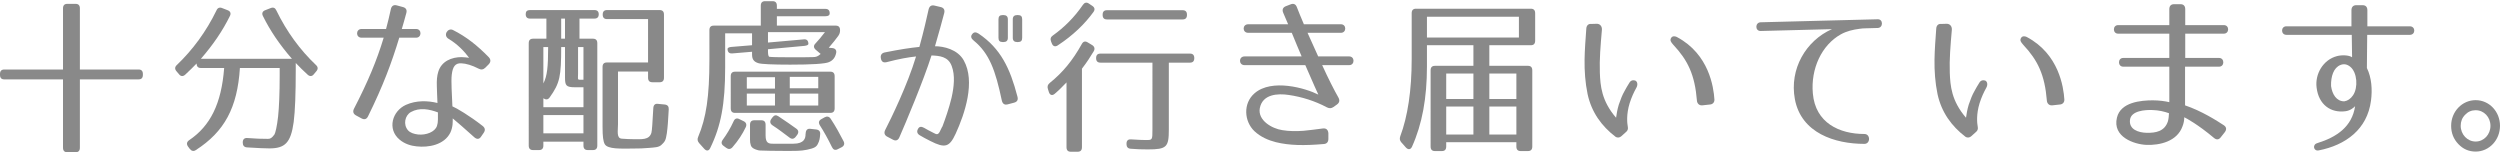 <?xml version="1.0" encoding="utf-8"?>
<!-- Generator: Adobe Illustrator 16.0.0, SVG Export Plug-In . SVG Version: 6.00 Build 0)  -->
<!DOCTYPE svg PUBLIC "-//W3C//DTD SVG 1.1//EN" "http://www.w3.org/Graphics/SVG/1.1/DTD/svg11.dtd">
<svg version="1.1" id="レイヤー_1" xmlns="http://www.w3.org/2000/svg" xmlns:xlink="http://www.w3.org/1999/xlink" preserveAspectRatio="none" x="0px"
	 y="0px" width="268.757px" height="16.367px" viewBox="0 0 268.757 16.367" enable-background="new 0 0 268.757 16.367"
	 xml:space="preserve">
<g>
	<g>
		<path fill="#898989" d="M15.36,7.958v0.09c0,0.324-0.153,0.486-0.462,0.486H8.587v7.346c0,0.324-0.154,0.486-0.462,0.486h-0.89
			c-0.308,0-0.462-0.162-0.462-0.486V8.535H0.462C0.154,8.535,0,8.373,0,8.048v-0.09c0-0.324,0.154-0.486,0.462-0.486h6.312V0.9
			c0-0.324,0.154-0.486,0.462-0.486h0.89c0.308,0,0.462,0.162,0.462,0.486v6.572h6.312C15.207,7.472,15.36,7.634,15.36,7.958z"/>
		<path fill="#898989" d="M29.706,1.117c1.111,2.287,2.549,4.249,4.259,5.87c0.239,0.216,0.239,0.45,0.034,0.684l-0.273,0.324
			c-0.188,0.234-0.428,0.234-0.65,0.036c-0.479-0.433-0.889-0.847-1.282-1.261v0.72c0,2.557-0.068,4.429-0.223,5.636
			c-0.308,2.233-0.94,2.827-2.617,2.827c-0.462,0-1.266-0.036-2.395-0.108c-0.308-0.018-0.462-0.198-0.462-0.504v-0.036
			c0-0.324,0.171-0.486,0.479-0.468c0.873,0.072,1.591,0.09,2.224,0.09c0.257,0,0.411-0.072,0.702-0.468
			c0.103-0.162,0.273-0.864,0.393-1.927c0.104-0.972,0.172-2.484,0.172-4.447V7.31h-4.276c-0.274,4.268-1.659,6.842-4.738,8.823
			c-0.239,0.162-0.462,0.108-0.65-0.126l-0.188-0.252c-0.188-0.27-0.138-0.504,0.119-0.684c2.275-1.531,3.473-3.925,3.764-7.761
			h-2.498c-0.308,0-0.462-0.162-0.462-0.486c-0.358,0.378-0.77,0.774-1.231,1.207c-0.222,0.198-0.462,0.198-0.649-0.036L18.98,7.67
			c-0.205-0.234-0.205-0.468,0.034-0.684c1.711-1.639,3.147-3.583,4.26-5.87c0.119-0.271,0.325-0.36,0.599-0.252l0.599,0.234
			c0.291,0.108,0.394,0.342,0.239,0.63c-0.77,1.566-1.796,3.079-3.113,4.591h9.784c-1.316-1.512-2.343-3.025-3.113-4.591
			c-0.153-0.288-0.051-0.522,0.24-0.63l0.599-0.234C29.381,0.756,29.586,0.846,29.706,1.117z"/>
		<path fill="#898989" d="M39.569,12.496c-0.154,0.324-0.394,0.396-0.701,0.234l-0.599-0.324c-0.291-0.162-0.376-0.414-0.205-0.738
			c1.488-2.881,2.445-5.167,3.182-7.616h-2.378c-0.65,0-0.633-0.936,0-0.936h2.634c0.188-0.667,0.343-1.369,0.514-2.125
			c0.068-0.342,0.291-0.504,0.633-0.414l0.667,0.18c0.342,0.09,0.462,0.324,0.359,0.666c-0.154,0.594-0.325,1.17-0.479,1.693h1.54
			c0.633,0,0.615,0.936,0,0.936h-1.813C42.101,6.752,41.194,9.201,39.569,12.496z M51.457,7.382
			c-0.701-0.36-1.351-0.558-1.864-0.576c-0.667-0.036-0.924,0.378-1.026,1.207c-0.051,0.414-0.034,0.936-0.017,1.53
			c0.017,0.558,0.051,1.207,0.085,1.891c0.411,0.162,1.848,1.008,3.25,2.106c0.274,0.216,0.309,0.468,0.103,0.756l-0.273,0.396
			c-0.188,0.288-0.444,0.306-0.718,0.072c-1.078-0.972-1.831-1.621-2.327-2.035c0,0.216,0,0.432-0.017,0.648
			c-0.034,0.288-0.103,0.594-0.239,0.882c-0.667,1.333-2.361,1.621-3.627,1.477c-0.581-0.054-1.282-0.252-1.847-0.738
			c-1.335-1.134-0.771-3.061,0.701-3.727c1.129-0.504,2.377-0.45,3.387-0.198c-0.018-0.72-0.068-1.332-0.068-1.854
			c-0.018-0.576,0.017-1.062,0.153-1.494c0.343-1.152,1.454-1.584,2.498-1.584c0.239,0,0.667,0.054,0.82,0.072
			c-0.513-0.684-1.231-1.458-2.206-2.035c-0.633-0.378-0.086-1.224,0.462-0.954c1.437,0.72,2.634,1.674,3.849,2.917
			c0.239,0.252,0.239,0.522,0,0.774l-0.359,0.36C51.953,7.49,51.731,7.526,51.457,7.382z M44.171,12.046
			c-0.633,0.36-0.855,1.332-0.309,1.962c0.24,0.27,0.634,0.396,1.078,0.45c0.872,0.09,1.813-0.27,2.035-0.918
			c0.068-0.198,0.103-0.432,0.103-0.684v-0.774C46.155,11.74,45.111,11.523,44.171,12.046z"/>
		<path fill="#898989" d="M64.366,1.531c0,0.306-0.154,0.468-0.462,0.468h-1.608v2.161h1.454c0.308,0,0.462,0.162,0.462,0.486
			v11.001c0,0.324-0.154,0.486-0.462,0.486h-0.564c-0.308,0-0.462-0.162-0.462-0.486v-0.414h-4.311v0.414
			c0,0.324-0.154,0.486-0.462,0.486h-0.649c-0.309,0-0.462-0.162-0.462-0.486V4.646c0-0.324,0.153-0.486,0.462-0.486h1.437V1.999
			h-1.762c-0.308,0-0.462-0.162-0.462-0.486c0-0.288,0.154-0.432,0.462-0.432h6.928C64.212,1.081,64.366,1.243,64.366,1.531z
			 M59.098,10.461c-0.171,0.252-0.394,0.288-0.65,0.126l-0.034-0.036v0.972h4.311V9.381h-0.89c-0.992,0-1.095-0.18-1.095-1.08V5.06
			h-0.41C60.329,8.21,60.192,8.931,59.098,10.461z M58.927,5.06h-0.514v3.907C58.823,8.192,58.927,7.184,58.927,5.06z M62.724,12.37
			h-4.311v1.963h4.311V12.37z M60.739,1.999h-0.41v2.161h0.41V1.999z M62.33,8.571h0.394V5.06h-0.581V7.94
			C62.143,8.445,62.057,8.571,62.33,8.571z M70.917,8.841H70.13c-0.308,0-0.462-0.162-0.462-0.486V7.688h-3.232v5.689
			c0,0.685-0.188,1.495,0.41,1.531c0.462,0.036,0.855,0.054,1.197,0.054c0.941,0,1.745,0.108,1.984-0.684
			c0.068-0.234,0.12-1.134,0.205-2.647c0.018-0.342,0.188-0.504,0.479-0.468l0.753,0.072c0.308,0.036,0.444,0.216,0.427,0.522
			c-0.068,1.224-0.103,1.836-0.205,2.575c-0.119,0.738-0.171,0.864-0.599,1.26c-0.291,0.252-0.684,0.252-1.282,0.306
			c-0.53,0.054-1.181,0.072-1.882,0.072c-1.112,0-2.583,0.09-2.908-0.468c-0.171-0.306-0.239-0.829-0.239-1.855V7.202
			c0-0.324,0.154-0.486,0.462-0.486h4.43V2.053h-4.413c-0.308,0-0.462-0.162-0.462-0.486c0-0.324,0.154-0.486,0.462-0.486h5.662
			c0.308,0,0.462,0.162,0.462,0.486v6.788C71.379,8.679,71.225,8.841,70.917,8.841z"/>
		<path fill="#898989" d="M89.196,1.44c0,0.198-0.154,0.306-0.462,0.306h-5.217v1.008h6.329c0.308,0,0.462,0.162,0.462,0.486v0.018
			c0,0.234-0.052,0.396-0.188,0.594c-0.239,0.324-0.564,0.756-1.026,1.279l0.394,0.036c0.308,0.036,0.479,0.234,0.394,0.559
			C89.778,6.194,89.538,6.5,89.11,6.68c-0.41,0.18-1.864,0.27-4.156,0.27c-1.916,0-3.096-0.054-3.438-0.162
			c-0.514-0.162-0.668-0.45-0.668-0.936V5.564l-2.138,0.18c-0.308,0.018-0.479-0.126-0.496-0.45
			c-0.017-0.144,0.137-0.234,0.444-0.252l2.189-0.18V3.583h-2.891v3.709c0,3.871-0.444,6.248-1.607,8.625
			c-0.154,0.324-0.394,0.342-0.633,0.09l-0.548-0.612c-0.188-0.216-0.222-0.414-0.119-0.666c0.872-2.071,1.214-4.339,1.214-8.318
			V3.241c0-0.324,0.154-0.486,0.462-0.486h5.063V0.612c0-0.324,0.153-0.486,0.462-0.486h0.804c0.308,0,0.462,0.162,0.462,0.486
			v0.342h5.217C89.042,0.955,89.196,1.117,89.196,1.44z M80.165,13.684c-0.343,0.72-0.804,1.44-1.438,2.161
			c-0.205,0.216-0.427,0.216-0.649,0.054l-0.291-0.216c-0.257-0.18-0.273-0.414-0.085-0.666c0.41-0.558,0.82-1.224,1.163-1.98
			c0.119-0.288,0.342-0.378,0.615-0.234l0.479,0.234C80.216,13.162,80.302,13.414,80.165,13.684z M89.265,12.136H79.019
			c-0.308,0-0.462-0.162-0.462-0.486V8.192c0-0.324,0.154-0.486,0.462-0.486h10.246c0.308,0,0.462,0.162,0.462,0.486v3.457
			C89.727,11.974,89.572,12.136,89.265,12.136z M83.313,8.301h-3.028v1.224h3.028V8.301z M83.313,10.065h-3.028v1.278h3.028V10.065z
			 M83.09,15.449h2.206c1.181,0,1.301-0.612,1.301-1.008c0-0.036,0-0.072,0.017-0.126c0.018-0.324,0.188-0.504,0.479-0.468
			l0.649,0.072c0.308,0.036,0.462,0.216,0.428,0.522c-0.034,0.45-0.068,0.684-0.257,1.044c-0.153,0.306-0.376,0.45-1.163,0.612
			c-0.667,0.144-1.231,0.126-2.531,0.126c-1.129,0-1.779-0.018-2.275-0.036c-0.205,0-0.358,0-0.564-0.072
			c-0.496-0.144-0.633-0.36-0.667-0.504c-0.068-0.216-0.085-0.342-0.085-0.612v-1.584c0-0.324,0.153-0.486,0.462-0.486h0.752
			c0.309,0,0.462,0.162,0.462,0.486v1.152C82.303,15.395,82.646,15.449,83.09,15.449z M86.904,4.682
			c0.017,0.144-0.137,0.216-0.444,0.252l-3.9,0.36v0.288c0,0.396,0.103,0.522,0.137,0.522c0.239,0.036,0.94,0.054,2.241,0.054
			c1.197,0,1.983,0,2.411-0.018c0.411,0,0.564-0.072,0.873-0.342l-0.53-0.45c-0.24-0.216-0.257-0.45-0.018-0.684
			c0.308-0.324,0.633-0.72,1.01-1.207H82.56v1.117l3.849-0.342C86.716,4.195,86.887,4.357,86.904,4.682z M83.671,12.496
			c0.753,0.486,1.42,0.973,1.934,1.333c0.256,0.18,0.273,0.432,0.085,0.684l-0.153,0.198c-0.188,0.234-0.411,0.27-0.65,0.09
			c-0.599-0.45-1.231-0.936-1.848-1.332c-0.256-0.18-0.308-0.414-0.119-0.685l0.119-0.162C83.227,12.37,83.432,12.334,83.671,12.496
			z M87.965,8.265h-3.062v1.224h3.062V8.265z M87.965,10.065h-3.062v1.278h3.062V10.065z M89.299,12.766
			c0.548,0.828,0.976,1.62,1.386,2.413c0.137,0.27,0.068,0.504-0.205,0.648l-0.428,0.216c-0.273,0.144-0.479,0.054-0.616-0.234
			c-0.428-0.882-0.872-1.675-1.3-2.341c-0.171-0.288-0.12-0.504,0.171-0.667l0.359-0.198C88.905,12.478,89.128,12.514,89.299,12.766
			z"/>
		<path fill="#898989" d="M101.506,1.405c-0.188,0.72-0.564,2.106-0.992,3.565c0.907,0,2.429,0.324,3.097,1.53
			c1.266,2.269,0.119,5.708-0.873,7.869c-0.667,1.44-1.129,1.602-2.72,0.792c-0.462-0.234-0.838-0.432-1.129-0.612
			c-0.291-0.162-0.359-0.414-0.205-0.684c0.137-0.27,0.359-0.288,0.65-0.126c0.256,0.162,0.599,0.324,1.009,0.54
			c0.359,0.198,0.479,0.216,0.667-0.09l0.273-0.558h0.018c0.325-0.864,0.719-1.981,0.992-3.115c0.273-1.206,0.394-2.431,0.017-3.421
			c-0.376-1.026-1.316-1.098-2.172-1.134c-0.855,2.701-2.806,7.328-3.455,8.805c-0.137,0.324-0.394,0.414-0.685,0.252l-0.615-0.324
			c-0.291-0.144-0.377-0.414-0.223-0.72c0.649-1.26,2.412-4.879,3.318-7.904c-0.855,0.09-1.779,0.252-3.165,0.612
			c-0.342,0.09-0.564-0.054-0.615-0.414c-0.068-0.342,0.085-0.558,0.41-0.63c1.711-0.342,2.686-0.486,3.729-0.594
			c0.462-1.656,0.82-3.241,0.992-4.033c0.085-0.342,0.29-0.486,0.615-0.414l0.685,0.162C101.455,0.829,101.592,1.063,101.506,1.405z
			 M107.698,10.803c-0.685-3.241-1.334-5.06-3.027-6.446c-0.274-0.216-0.343-0.45-0.172-0.666c0.172-0.252,0.394-0.27,0.685-0.09
			c2.412,1.621,3.404,3.763,4.19,6.77c0.103,0.36-0.017,0.576-0.359,0.667l-0.684,0.18
			C107.989,11.308,107.783,11.164,107.698,10.803z M107.886,4.52h-0.103c-0.308,0-0.444-0.144-0.444-0.45V2.071
			c0-0.306,0.137-0.45,0.444-0.45h0.103c0.291,0,0.462,0.144,0.462,0.45v1.999C108.348,4.375,108.177,4.52,107.886,4.52z
			 M109.442,4.52h-0.103c-0.29,0-0.462-0.144-0.462-0.45V2.071c0-0.306,0.172-0.45,0.462-0.45h0.103c0.309,0,0.445,0.144,0.445,0.45
			v1.999C109.888,4.375,109.751,4.52,109.442,4.52z"/>
		<path fill="#898989" d="M117.579,5.51c-0.343,0.576-0.753,1.207-1.267,1.873v8.444c0,0.324-0.153,0.486-0.461,0.486h-0.736
			c-0.308,0-0.462-0.162-0.462-0.486V8.859c-0.393,0.414-0.82,0.846-1.266,1.224c-0.273,0.234-0.53,0.144-0.633-0.198l-0.103-0.324
			c-0.085-0.27-0.017-0.468,0.205-0.648c1.386-1.116,2.446-2.395,3.438-4.177c0.154-0.288,0.376-0.342,0.633-0.18l0.479,0.288
			C117.664,5.005,117.732,5.24,117.579,5.51z M117.545,1.296c-0.924,1.278-2.189,2.503-3.832,3.583
			c-0.273,0.18-0.513,0.108-0.633-0.198l-0.086-0.216c-0.103-0.27-0.051-0.486,0.188-0.648c1.215-0.864,2.31-1.945,3.233-3.295
			c0.171-0.252,0.393-0.306,0.633-0.144l0.376,0.252C117.698,0.811,117.732,1.044,117.545,1.296z M128.389,6.248
			c0,0.324-0.153,0.486-0.461,0.486h-2.275v7.185c0,1.891-0.223,2.143-2.258,2.143c-0.599,0-1.283-0.018-1.848-0.072
			c-0.291-0.018-0.444-0.198-0.444-0.486v-0.054c0-0.324,0.153-0.486,0.479-0.468c0.753,0.054,1.386,0.072,1.608,0.072
			c0.701,0,0.701,0,0.701-1.17V6.734h-5.594c-0.308,0-0.462-0.162-0.462-0.486s0.154-0.486,0.462-0.486h9.631
			C128.235,5.762,128.389,5.924,128.389,6.248z M127.141,2.089h-8.143c-0.308,0-0.462-0.162-0.462-0.486V1.584
			c0-0.324,0.154-0.486,0.462-0.486h8.143c0.308,0,0.462,0.162,0.462,0.486v0.018C127.603,1.927,127.448,2.089,127.141,2.089z"/>
		<path fill="#898989" d="M143.88,10.479c0.172,0.306,0.12,0.559-0.153,0.756l-0.377,0.27c-0.239,0.162-0.444,0.162-0.701,0.036
			c-1.316-0.702-2.736-1.134-4.104-1.333c-1.198-0.18-2.822-0.09-3.113,1.422c-0.239,1.314,1.316,2.197,2.411,2.359
			c0.753,0.126,1.506,0.126,2.275,0.072c0.633-0.054,1.249-0.144,2.104-0.252c0.359-0.036,0.548,0.144,0.582,0.504v0.612
			c0,0.342-0.171,0.54-0.496,0.558c-2.104,0.18-3.678,0.162-5.148-0.198c-0.787-0.198-1.643-0.558-2.31-1.188
			c-1.095-1.044-1.248-2.971,0.018-4.069c1.847-1.603,5.474-0.558,6.858,0.144c-0.119-0.234-0.513-1.135-1.402-3.169h-6.534
			c-0.649,0-0.649-0.937,0-0.937h6.141c-0.308-0.72-0.667-1.566-1.061-2.539h-4.687c-0.649,0-0.649-0.918,0-0.918h4.294l-0.53-1.242
			c-0.138-0.324-0.034-0.576,0.29-0.702l0.514-0.198c0.308-0.126,0.547-0.018,0.667,0.306c0.188,0.486,0.444,1.116,0.753,1.836
			h3.985c0.615,0,0.615,0.918,0,0.918h-3.593c0.359,0.81,0.753,1.674,1.146,2.539h3.336c0.615,0,0.615,0.937,0,0.937h-2.908
			C142.785,8.427,143.436,9.705,143.88,10.479z"/>
		<path fill="#898989" d="M164.571,4.862h-4.464v2.214h4.156c0.308,0,0.462,0.162,0.462,0.486v8.192
			c0,0.324-0.154,0.486-0.462,0.486h-0.787c-0.308,0-0.462-0.162-0.462-0.486v-0.468h-7.543v0.468c0,0.324-0.154,0.486-0.462,0.486
			h-0.753c-0.308,0-0.462-0.162-0.462-0.486V7.563c0-0.324,0.154-0.486,0.462-0.486h4.14V4.862h-4.995v2.287
			c0,3.385-0.513,6.194-1.607,8.625c-0.154,0.324-0.41,0.342-0.65,0.09l-0.496-0.558c-0.171-0.198-0.205-0.396-0.119-0.648
			c0.804-2.125,1.231-4.97,1.231-8.283V1.422c0-0.324,0.154-0.486,0.462-0.486h12.35c0.308,0,0.462,0.162,0.462,0.486v2.953
			C165.033,4.7,164.879,4.862,164.571,4.862z M163.288,1.801h-9.887v2.232h9.887V1.801z M158.396,7.904h-2.925v2.737h2.925V7.904z
			 M158.396,11.452h-2.925v3.007h2.925V11.452z M163.015,7.904h-2.907v2.737h2.907V7.904z M163.015,11.452h-2.907v3.007h2.907
			V11.452z"/>
		<path fill="#898989" d="M172.211,3.187c-0.153,1.747-0.273,3.187-0.222,4.627c0.051,1.386,0.171,3.025,1.744,4.843
			c0.052-0.414,0.137-0.882,0.291-1.404c0.205-0.594,0.376-1.044,0.616-1.458c0.171-0.324,0.342-0.612,0.547-0.936
			c0.154-0.234,0.411-0.288,0.65-0.18c0.205,0.144,0.239,0.45,0.085,0.738c-0.273,0.486-0.53,1.044-0.735,1.692
			c-0.359,1.188-0.273,2.107-0.188,2.557c0.034,0.18-0.018,0.36-0.154,0.486l-0.582,0.522c-0.188,0.144-0.41,0.144-0.581,0.036
			c-1.506-1.152-2.583-2.629-3.011-4.591c-0.257-1.242-0.342-2.485-0.325-3.709c0.018-1.081,0.103-2.197,0.188-3.349
			c0.017-0.306,0.223-0.522,0.513-0.486l0.616-0.018C172.006,2.557,172.229,2.827,172.211,3.187z M182.423,10.803
			c-0.222-2.755-0.975-4.321-2.531-5.978c-0.273-0.306-0.41-0.504-0.223-0.774c0.154-0.234,0.496-0.144,0.633-0.054
			c3.421,1.836,3.917,5.365,4.003,6.698c0.018,0.306-0.188,0.522-0.479,0.54l-0.821,0.09
			C182.68,11.361,182.44,11.127,182.423,10.803z"/>
		<path fill="#898989" d="M199.898,3.097c-0.701,0.09-1.386,0.252-2.001,0.594c-2.07,1.152-3.25,3.709-3.011,6.356
			c0.273,3.169,2.856,4.357,5.542,4.357c0.667,0,0.667,1.063,0,1.063c-3.164,0-6.791-1.152-7.475-4.808
			c-0.599-3.241,1.18-6.284,3.985-7.526l-7.663,0.198c-0.616,0.018-0.616-0.918,0-0.936l12.589-0.324
			c0.599-0.018,0.599,0.918,0,0.936l-1.282,0.036C200.36,3.043,200.138,3.061,199.898,3.097z"/>
		<path fill="#898989" d="M209.83,3.187c-0.153,1.747-0.273,3.187-0.222,4.627c0.051,1.386,0.171,3.025,1.744,4.843
			c0.052-0.414,0.137-0.882,0.291-1.404c0.205-0.594,0.376-1.044,0.616-1.458c0.171-0.324,0.342-0.612,0.547-0.936
			c0.154-0.234,0.411-0.288,0.65-0.18c0.205,0.144,0.239,0.45,0.085,0.738c-0.273,0.486-0.53,1.044-0.735,1.692
			c-0.359,1.188-0.273,2.107-0.188,2.557c0.034,0.18-0.018,0.36-0.154,0.486l-0.582,0.522c-0.188,0.144-0.41,0.144-0.581,0.036
			c-1.506-1.152-2.583-2.629-3.011-4.591c-0.257-1.242-0.342-2.485-0.325-3.709c0.018-1.081,0.103-2.197,0.188-3.349
			c0.017-0.306,0.223-0.522,0.513-0.486l0.616-0.018C209.625,2.557,209.848,2.827,209.83,3.187z M220.042,10.803
			c-0.222-2.755-0.975-4.321-2.531-5.978c-0.273-0.306-0.41-0.504-0.223-0.774c0.154-0.234,0.496-0.144,0.633-0.054
			c3.421,1.836,3.917,5.365,4.003,6.698c0.018,0.306-0.188,0.522-0.479,0.54l-0.821,0.09
			C220.299,11.361,220.06,11.127,220.042,10.803z"/>
		<path fill="#898989" d="M237.997,14.818c-1.711-1.44-2.96-2.106-3.182-2.214c0,0.342-0.068,0.666-0.188,0.972
			c-0.582,1.639-2.463,2.053-3.883,1.999c-1.3-0.054-3.678-0.846-3.165-2.935c0.394-1.657,2.566-1.855,3.85-1.855
			c0.667,0,1.334,0.09,1.778,0.198V7.167h-4.96c-0.599,0-0.599-0.937,0-0.937h4.96V3.619h-5.508c-0.599,0-0.599-0.918,0-0.918h5.508
			V0.99c0-0.36,0.188-0.54,0.514-0.54h0.684c0.325,0,0.514,0.18,0.514,0.54v1.71h4.156c0.616,0,0.599,0.918,0,0.918h-4.156V6.23
			h3.644c0.599,0,0.599,0.937,0,0.937H234.9v4.159c1.796,0.612,3.404,1.638,4.174,2.143c0.291,0.198,0.308,0.468,0.086,0.756
			l-0.428,0.541C238.526,15.035,238.271,15.053,237.997,14.818z M228.982,12.874c-0.137,1.044,0.906,1.386,1.796,1.404
			c0.958,0.018,1.916-0.144,2.275-1.224c0.085-0.288,0.103-0.594,0.119-0.882c-0.496-0.18-1.111-0.324-1.762-0.342
			C230.607,11.793,229.102,11.902,228.982,12.874z"/>
		<path fill="#898989" d="M254.891,10.803c-0.394,3.115-2.754,4.808-5.628,5.366c-0.547,0.108-0.701-0.612-0.171-0.774
			c2.155-0.666,3.763-1.8,4.088-3.979c-0.137,0.144-0.496,0.468-1.026,0.54c-1.591,0.216-2.891-0.702-3.113-2.539
			c-0.188-1.44,0.685-2.989,2.189-3.385c0.548-0.144,1.301-0.108,1.625,0.126l-0.034-2.413h-7.03c-0.615,0-0.615-0.918,0-0.918
			h6.996V1.099c0-0.342,0.188-0.541,0.514-0.541h0.684c0.325,0,0.514,0.18,0.514,0.541v1.729h4.567c0.633,0,0.633,0.918,0,0.918
			h-4.585l-0.034,3.565C254.959,8.354,255.044,9.633,254.891,10.803z M251.606,6.986c-0.735,0.288-1.044,1.224-1.01,2.269
			c0.12,0.882,0.582,1.639,1.42,1.639c0.359-0.054,0.685-0.27,0.941-0.648c0.564-0.828,0.461-2.467-0.309-3.079
			C252.308,6.896,251.966,6.842,251.606,6.986z"/>
		<path fill="#898989" d="M268.757,13.522c0,1.531-1.163,2.773-2.617,2.773c-0.735,0-1.352-0.27-1.864-0.81
			c-0.514-0.54-0.771-1.188-0.771-1.963c0-1.53,1.181-2.755,2.635-2.755S268.757,11.992,268.757,13.522z M265.011,12.334
			c-0.325,0.324-0.479,0.72-0.479,1.188c0,0.937,0.719,1.693,1.608,1.693s1.591-0.756,1.591-1.693c0-0.936-0.701-1.674-1.591-1.674
			C265.694,11.848,265.318,12.01,265.011,12.334z"/>
	</g>
</g>
</svg>
